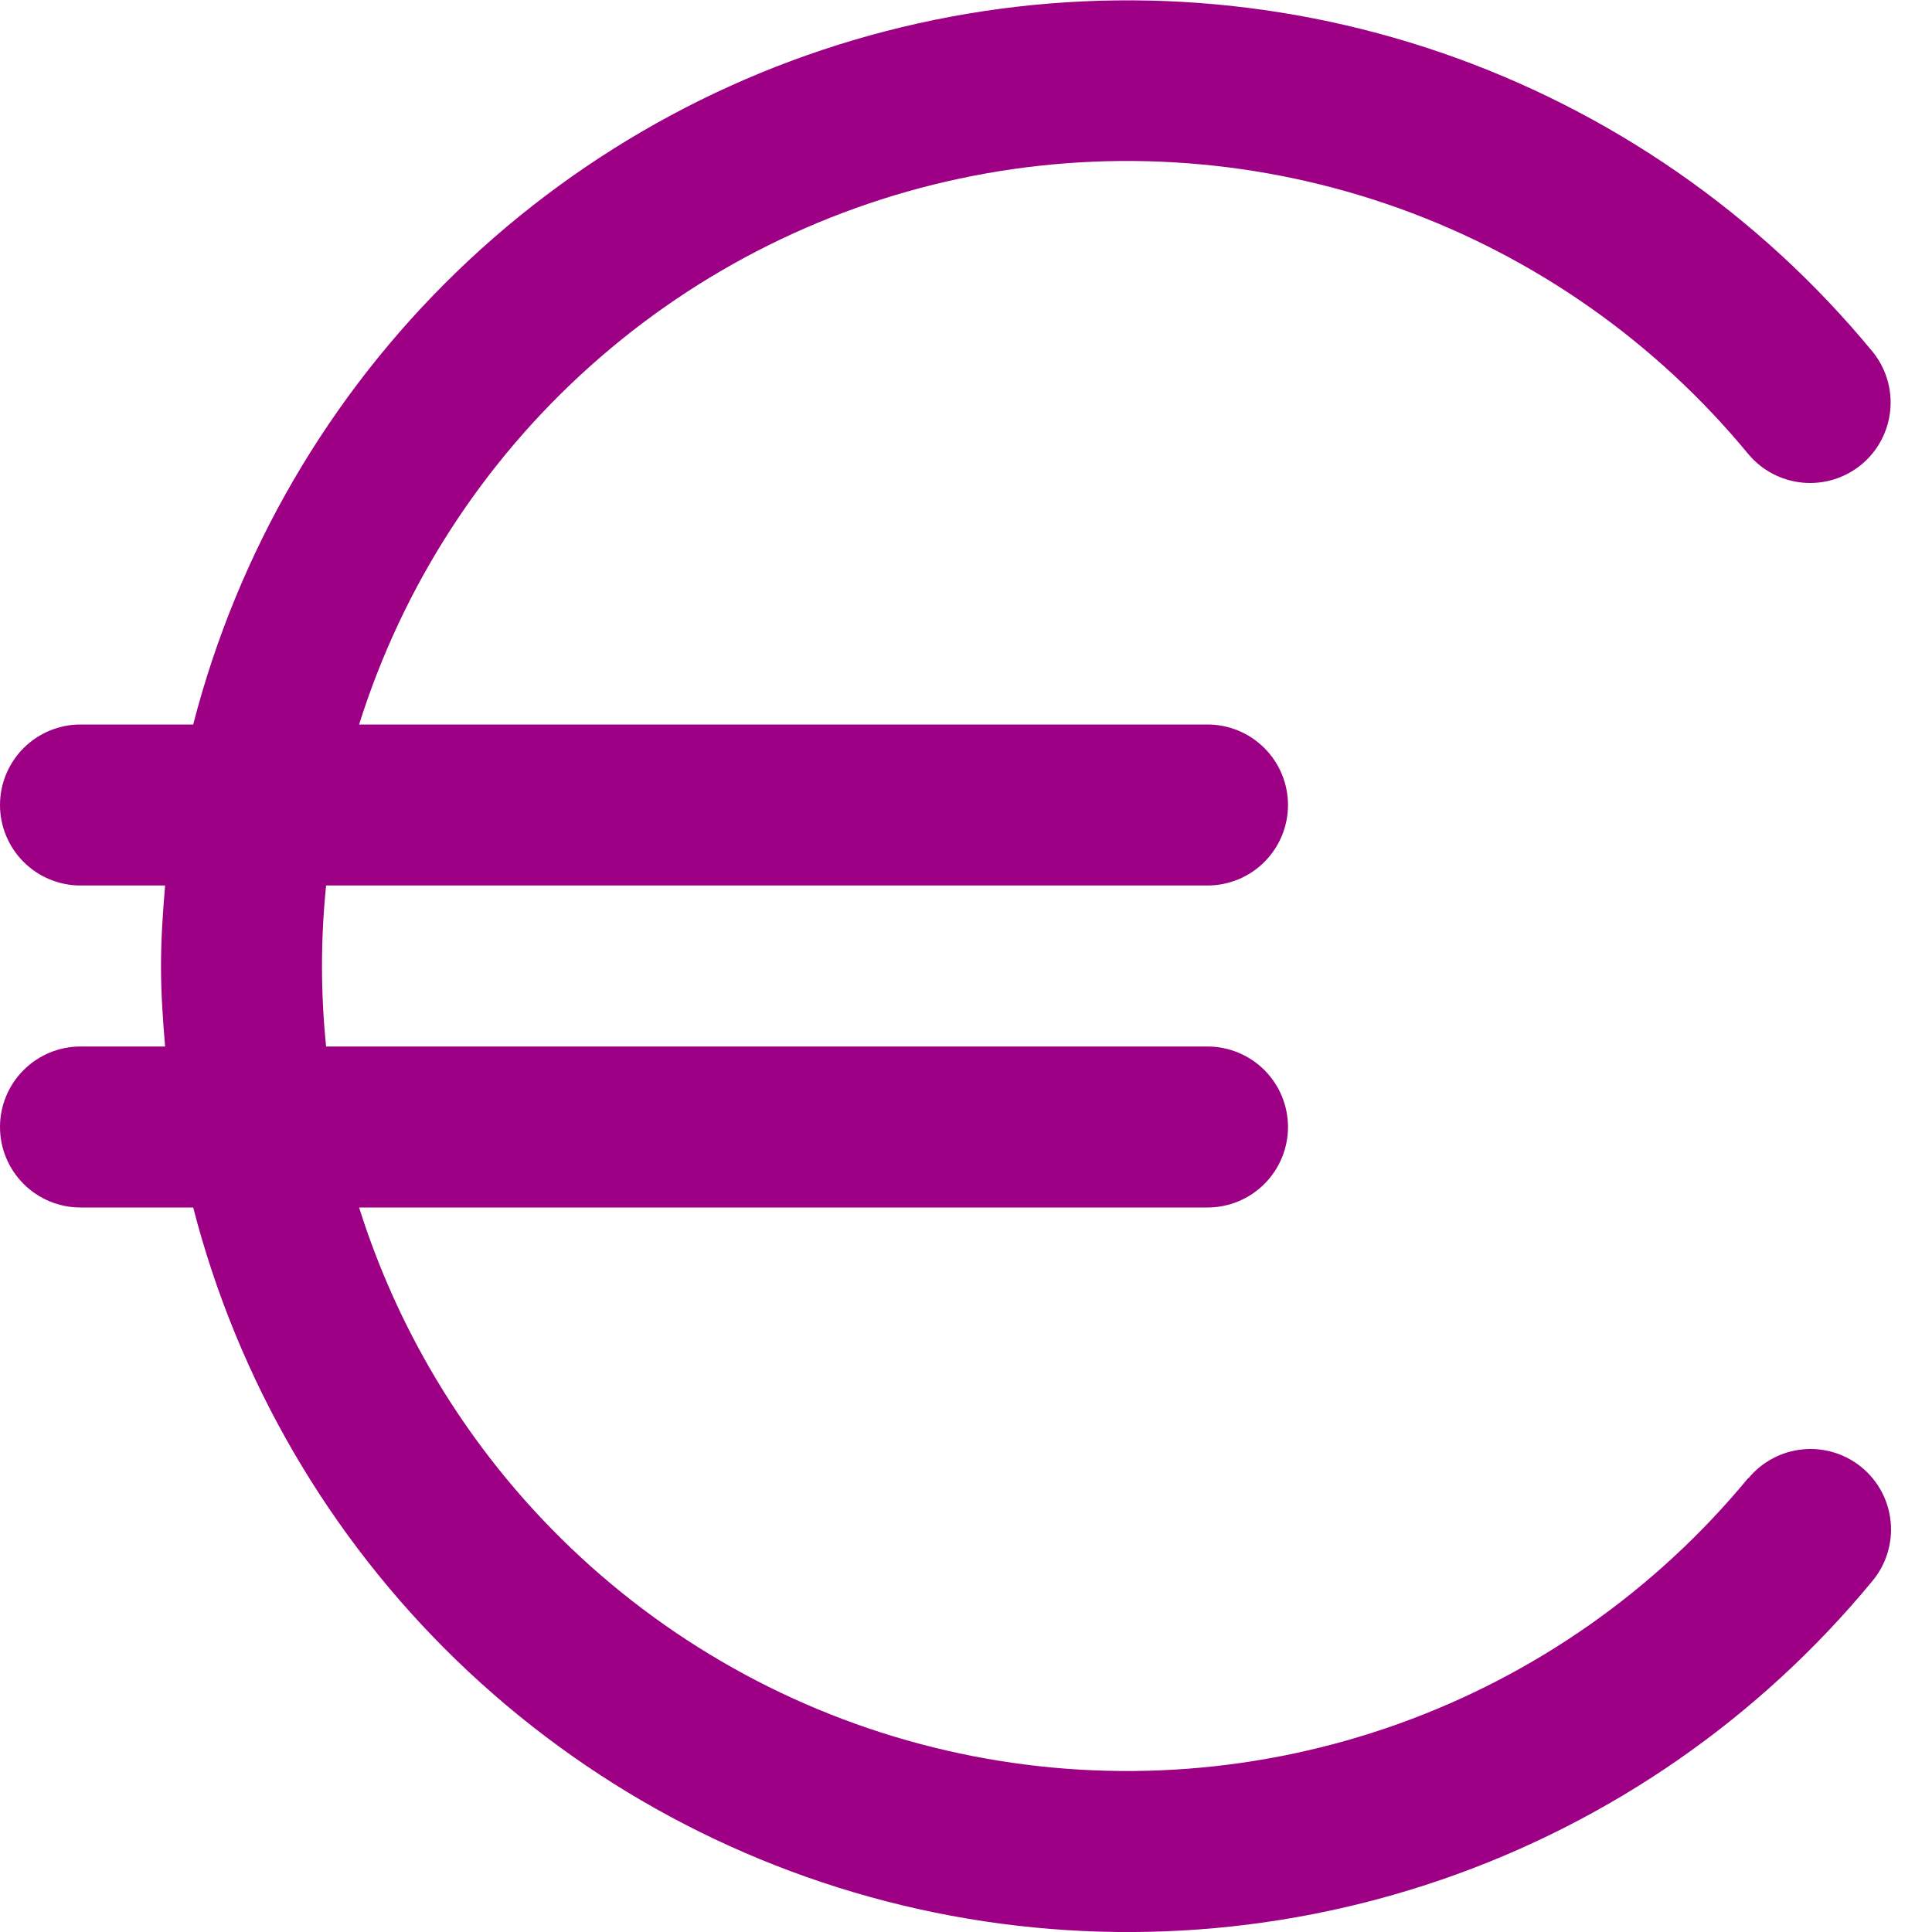 <svg xmlns="http://www.w3.org/2000/svg" width="48" height="48" viewBox="0 0 48 48" fill="none"><g clip-path="url(#clip0_17_84)"><path d="M43.43 36.726C41.139 39.503 38.141 41.611 34.752 42.826C31.363 44.042 27.709 44.32 24.175 43.631C20.641 42.942 17.358 41.312 14.674 38.913C11.989 36.514 10.002 33.434 8.922 30H30C30.53 30 31.039 29.789 31.414 29.414C31.789 29.039 32 28.53 32 28C32 27.47 31.789 26.961 31.414 26.586C31.039 26.211 30.53 26 30 26H8.102C7.966 24.67 7.966 23.33 8.102 22H30C30.53 22 31.039 21.789 31.414 21.414C31.789 21.039 32 20.53 32 20C32 19.47 31.789 18.961 31.414 18.586C31.039 18.211 30.53 18 30 18H8.922C10.002 14.565 11.989 11.486 14.674 9.087C17.358 6.688 20.641 5.058 24.175 4.369C27.709 3.68 31.363 3.958 34.752 5.173C38.141 6.389 41.139 8.496 43.43 11.274C43.597 11.476 43.803 11.644 44.035 11.767C44.267 11.89 44.521 11.966 44.782 11.991C45.044 12.016 45.308 11.989 45.559 11.912C45.81 11.835 46.044 11.709 46.246 11.542C46.449 11.375 46.616 11.169 46.739 10.937C46.862 10.705 46.938 10.451 46.963 10.189C46.988 9.928 46.961 9.664 46.884 9.413C46.807 9.162 46.681 8.928 46.514 8.726C43.699 5.315 39.996 2.748 35.813 1.31C31.631 -0.127 27.132 -0.38 22.815 0.58C18.498 1.539 14.53 3.675 11.351 6.749C8.171 9.823 5.904 13.717 4.8 18H2C1.47 18 0.961 18.211 0.586 18.586C0.211 18.961 -1.52588e-05 19.47 -1.52588e-05 20C-1.52588e-05 20.53 0.211 21.039 0.586 21.414C0.961 21.789 1.47 22 2 22H4.102C4.046 22.662 4 23.324 4 24C4 24.676 4.046 25.338 4.102 26H2C1.47 26 0.961 26.211 0.586 26.586C0.211 26.961 -1.52588e-05 27.47 -1.52588e-05 28C-1.52588e-05 28.53 0.211 29.039 0.586 29.414C0.961 29.789 1.47 30 2 30H4.8C5.903 34.285 8.17 38.181 11.35 41.257C14.53 44.333 18.499 46.47 22.819 47.43C27.138 48.39 31.638 48.136 35.822 46.697C40.006 45.257 43.71 42.688 46.524 39.274C46.862 38.865 47.023 38.339 46.973 37.81C46.923 37.282 46.665 36.796 46.256 36.458C45.847 36.12 45.321 35.958 44.792 36.009C44.264 36.059 43.778 36.317 43.44 36.726H43.43Z" fill="#9D0085"></path></g><defs><clipPath id="clip0_17_84"><rect width="48" height="48" fill="white"></rect></clipPath></defs></svg>